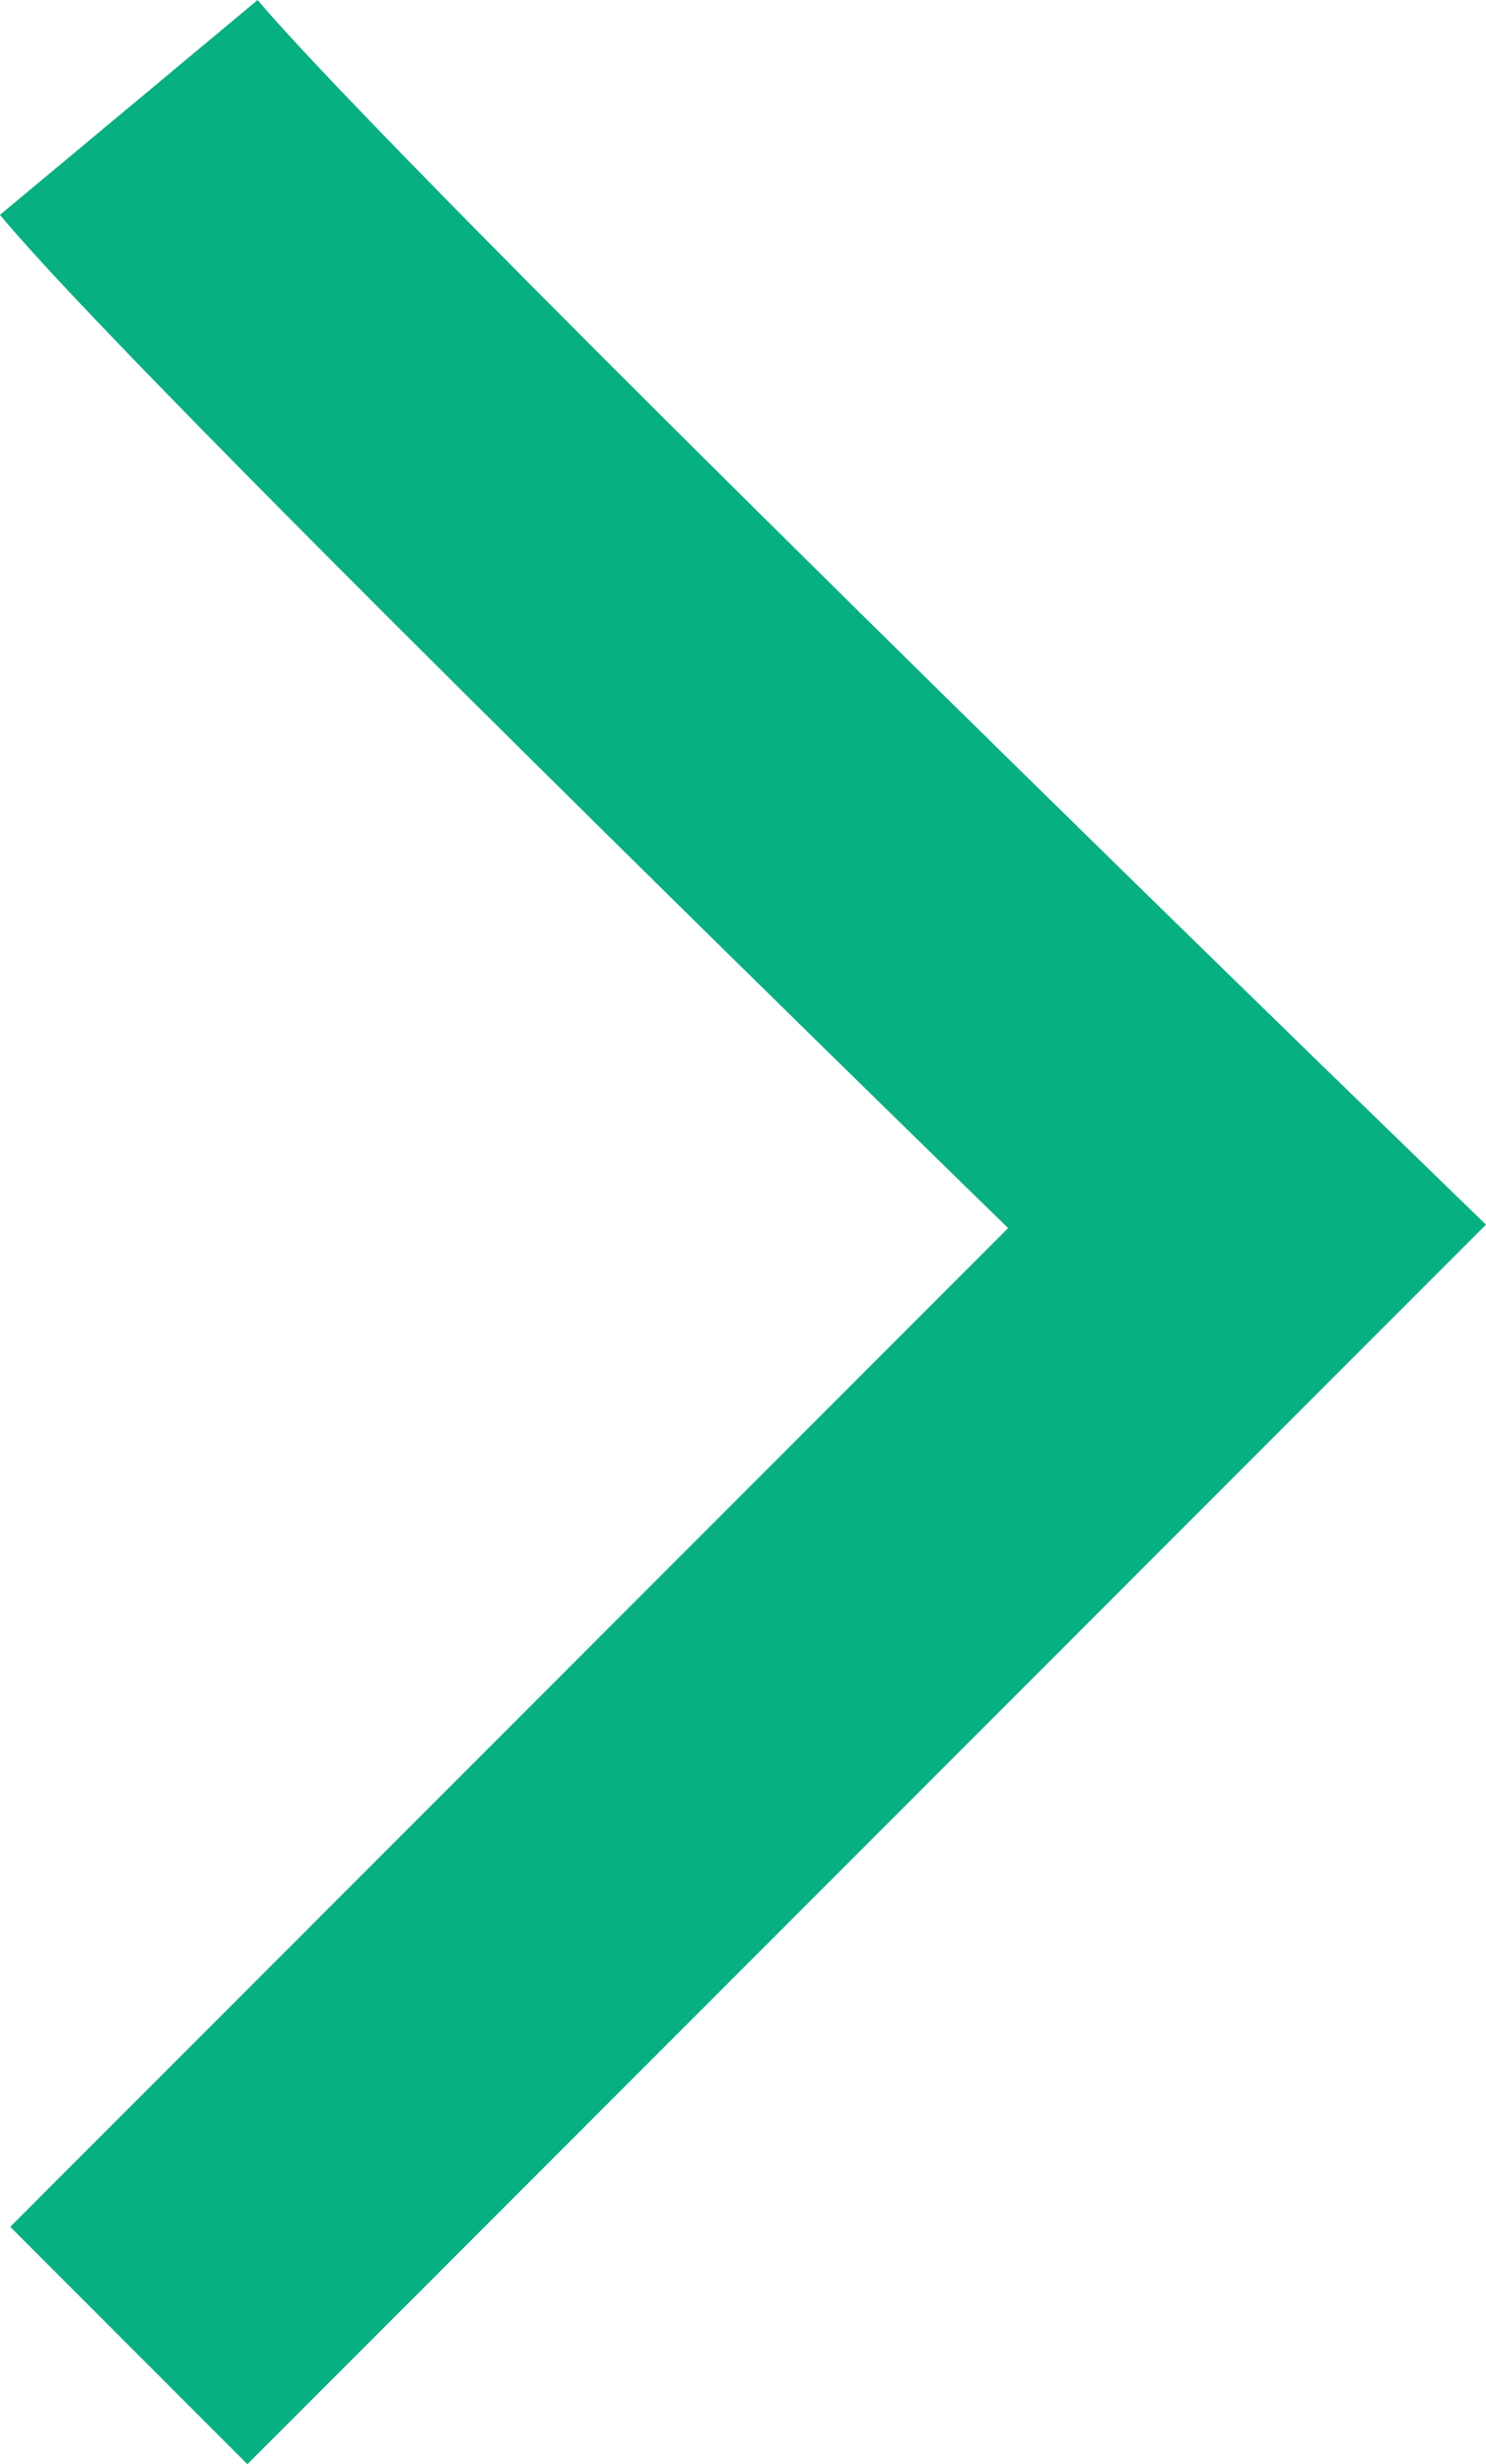 <svg xmlns="http://www.w3.org/2000/svg" width="6.645" height="11.01" viewBox="0 0 6.645 11.01">
  <g id="Group_2268" data-name="Group 2268" transform="translate(-399.924 -1474.02)">
    <path id="Path_11636" data-name="Path 11636" d="M-3022.962,1473.211c.649.779,5,5,5,5l-5,5" transform="translate(3423.462 1.289)" fill="none" stroke="#07b081" stroke-width="1.5"/>
  </g>
</svg>
